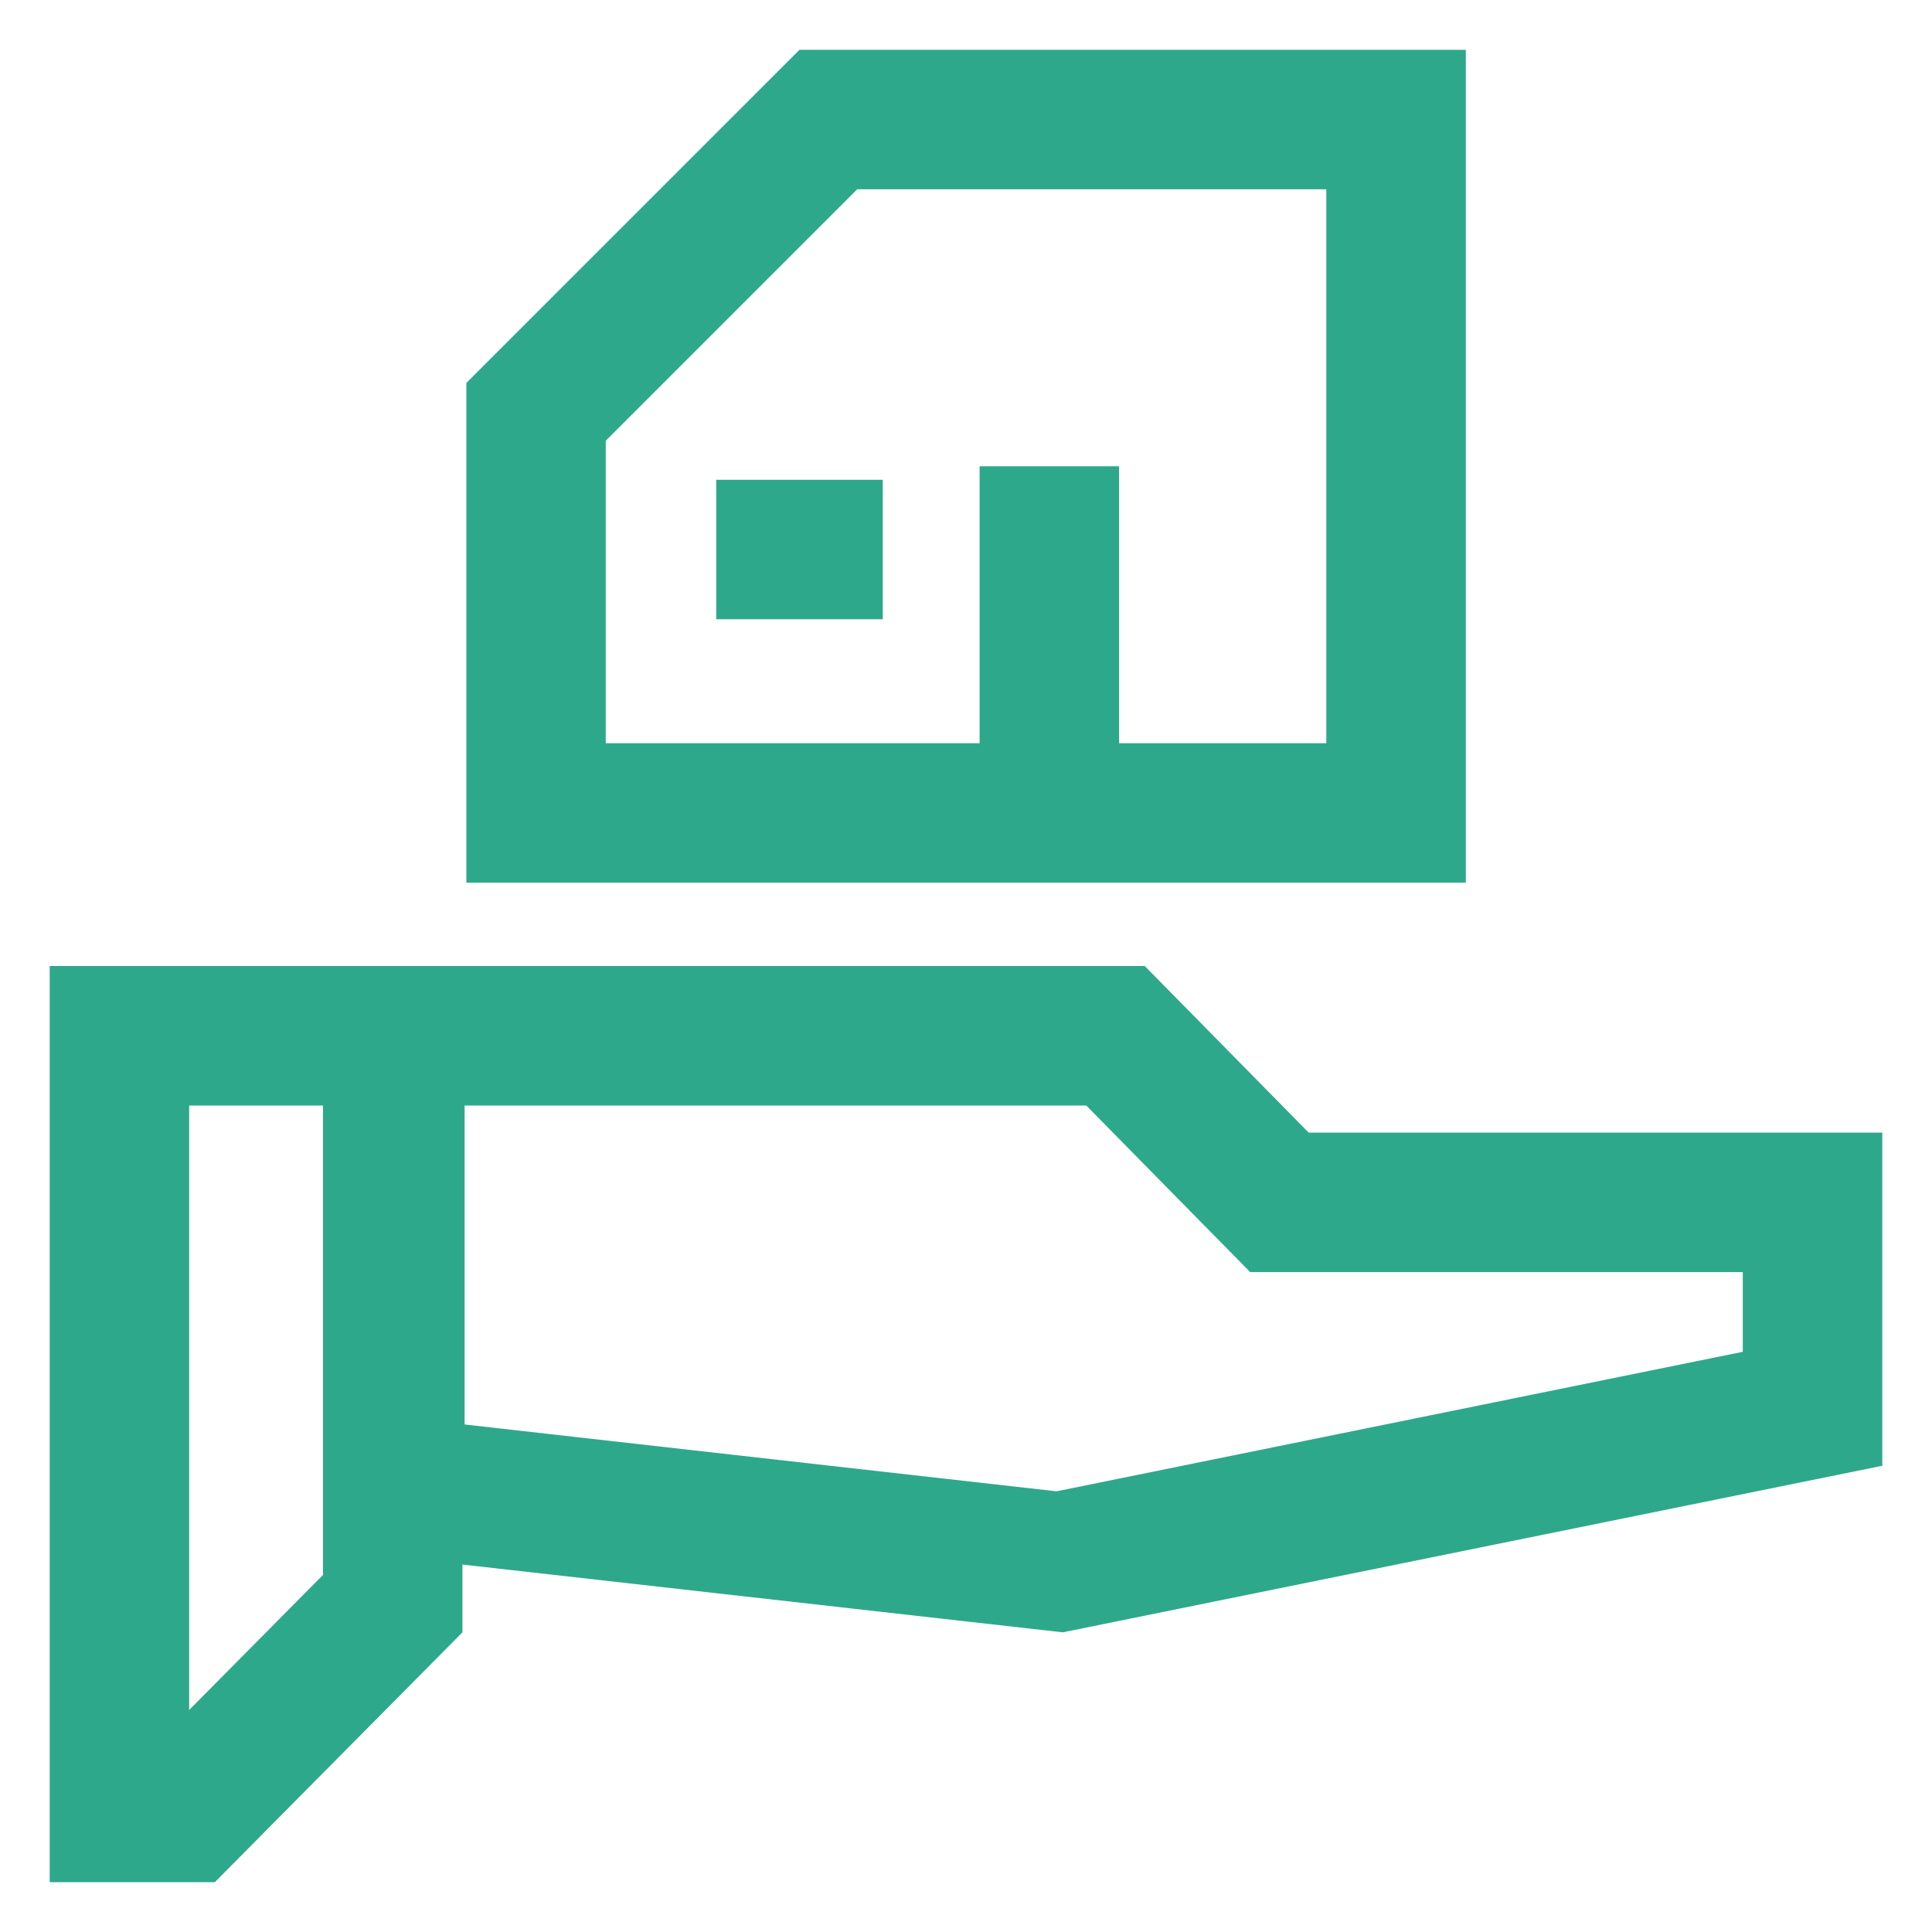 <svg width="500" height="500" viewBox="0 0 500 500" fill="none" xmlns="http://www.w3.org/2000/svg">
<path d="M338.67 293.108L296.255 250H12.863V487.108H55.596L119.68 422.446V404.906L275.048 422.446L487.137 379.338V293.122H338.67V293.108ZM83.589 407.591L48.955 442.542V286.106H83.589V407.605V407.591ZM451.045 349.844L273.431 385.95L120.243 368.655V286.106H281.126L323.541 329.214H451.031V349.844H451.045Z" fill="#2EA88B"/>
<path d="M379.353 12.891H206.907L120.691 99.106V228.445H379.353V12.891V12.891ZM343.262 192.353H289.615V120.66H253.523V192.353H156.769V114.063L221.849 48.982H343.247V192.353H343.262Z" fill="#2EA88B"/>
<path d="M228.461 124.168H185.353V160.26H228.461V124.168Z" fill="#2EA88B"/>
</svg>
